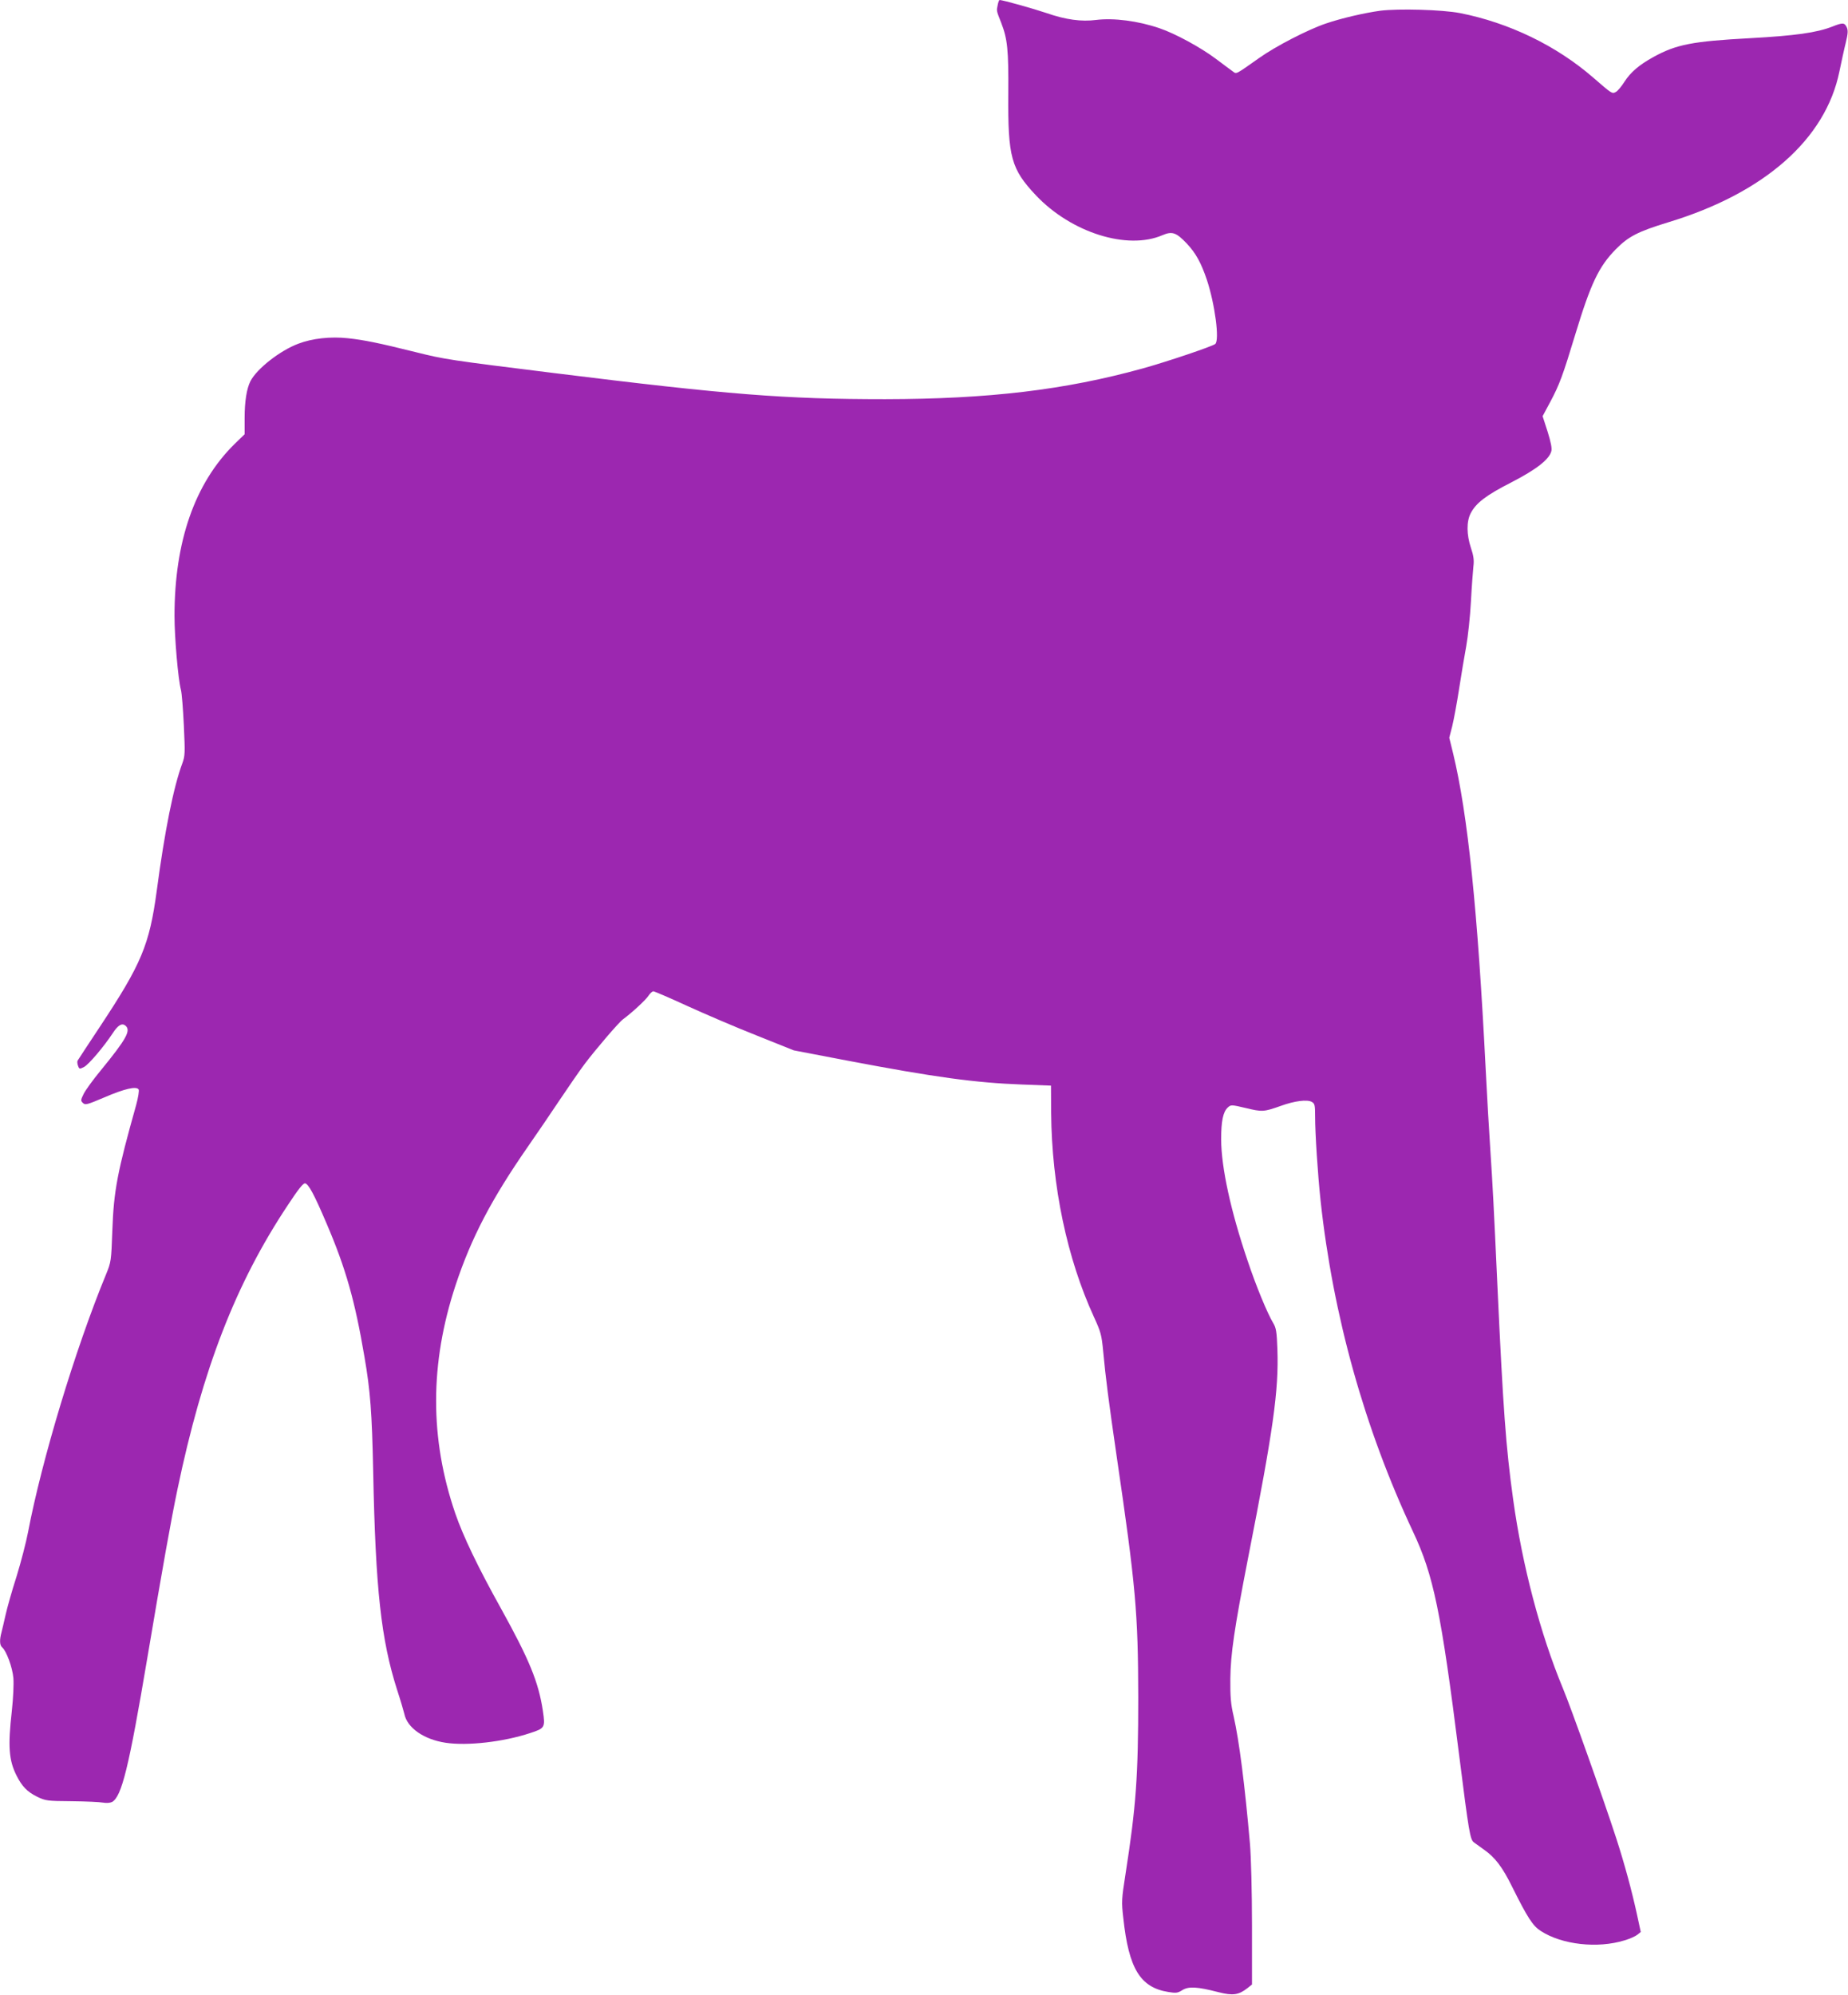 <?xml version="1.0" standalone="no"?>
<!DOCTYPE svg PUBLIC "-//W3C//DTD SVG 20010904//EN"
 "http://www.w3.org/TR/2001/REC-SVG-20010904/DTD/svg10.dtd">
<svg version="1.0" xmlns="http://www.w3.org/2000/svg"
 width="1186pt" height="1280pt" viewBox="0 0 1186 1280"
 preserveAspectRatio="xMidYMid meet">
<g transform="translate(0,1280) scale(0.1,-0.1)"
fill="#9c27b0" stroke="none">
<path d="M6403 12768 c-8 -38 -9 -35 22 -113 41 -106 48 -172 46 -457 -3 -407
18 -482 178 -652 227 -239 586 -352 811 -255 63 27 89 18 158 -55 56 -60 90
-121 127 -230 52 -156 83 -389 54 -413 -20 -16 -314 -115 -466 -157 -499 -138
-989 -196 -1653 -197 -642 0 -1009 29 -2120 167 -677 84 -705 88 -893 135
-237 59 -332 78 -434 89 -112 12 -229 -1 -318 -35 -118 -44 -267 -161 -308
-241 -24 -48 -37 -129 -37 -237 l0 -103 -66 -64 c-254 -251 -384 -624 -384
-1101 0 -141 23 -404 41 -474 6 -22 14 -125 19 -230 8 -176 8 -194 -10 -243
-56 -150 -113 -433 -164 -817 -47 -348 -98 -469 -364 -871 -76 -115 -141 -213
-144 -219 -3 -5 -2 -20 3 -33 8 -22 10 -22 39 -7 30 16 126 129 184 217 34 52
59 66 81 48 37 -31 7 -85 -158 -287 -49 -59 -98 -127 -110 -151 -19 -39 -20
-44 -5 -58 15 -15 26 -12 139 36 128 55 205 73 219 50 4 -7 -3 -51 -16 -99
-120 -427 -144 -549 -153 -806 -7 -195 -8 -202 -40 -280 -198 -480 -413 -1193
-501 -1655 -12 -63 -45 -191 -74 -285 -30 -93 -61 -204 -70 -245 -9 -41 -21
-91 -26 -111 -14 -51 -12 -85 4 -98 27 -23 66 -128 72 -197 3 -41 -1 -127 -10
-211 -26 -227 -19 -317 30 -414 35 -70 69 -105 132 -136 54 -26 63 -28 222
-29 91 -1 181 -5 201 -9 22 -4 45 -2 58 4 62 34 108 221 226 921 98 582 153
889 194 1085 161 771 374 1321 708 1823 67 102 99 142 111 140 22 -4 58 -70
138 -258 123 -287 182 -495 243 -855 38 -220 48 -356 56 -735 15 -757 51
-1081 154 -1403 22 -67 42 -136 46 -153 18 -89 125 -164 265 -185 138 -21 370
5 542 62 95 31 98 35 82 143 -28 185 -87 328 -268 655 -149 267 -244 466 -294
611 -165 482 -164 962 2 1465 101 305 231 553 465 890 54 77 144 210 201 295
57 85 130 191 163 235 72 95 219 267 246 286 57 42 148 126 163 151 10 15 24
28 31 28 7 0 105 -42 218 -94 112 -51 312 -137 444 -189 l240 -96 340 -65
c568 -108 826 -143 1125 -154 l185 -7 1 -175 c4 -469 102 -934 275 -1310 44
-96 49 -115 59 -220 15 -163 35 -320 86 -670 123 -837 138 -1007 139 -1550 0
-505 -14 -700 -82 -1135 -25 -160 -26 -177 -14 -280 35 -326 109 -446 289
-475 49 -8 60 -7 90 12 40 25 96 22 231 -13 94 -24 131 -18 187 26 l29 23 0
379 c0 216 -6 440 -13 523 -33 378 -69 661 -105 820 -18 76 -22 124 -21 240 2
160 25 319 114 775 162 823 197 1073 188 1337 -4 113 -8 138 -26 168 -38 63
-111 239 -166 404 -107 315 -168 594 -169 776 0 116 12 177 43 205 20 18 23
18 116 -4 104 -25 114 -25 224 14 88 32 168 42 198 26 20 -11 22 -20 22 -94 0
-109 17 -369 35 -539 80 -739 282 -1462 593 -2124 132 -280 180 -510 297
-1439 62 -492 70 -537 94 -555 11 -8 42 -30 68 -49 68 -48 115 -110 175 -231
102 -205 135 -256 187 -289 136 -88 364 -113 536 -60 35 10 72 27 84 37 l21
17 -24 111 c-34 156 -80 325 -133 489 -84 258 -291 840 -343 964 -144 347
-260 785 -319 1211 -47 339 -64 577 -101 1370 -23 505 -31 655 -45 865 -8 121
-22 355 -30 520 -52 1030 -115 1639 -209 2030 l-25 102 19 74 c10 41 30 148
44 239 14 91 35 215 46 275 11 61 25 189 30 285 5 96 13 198 16 227 5 39 1 68
-16 118 -28 85 -29 168 -2 221 34 67 100 117 261 199 161 83 243 147 257 200
5 19 -3 59 -24 126 l-32 99 50 93 c58 109 80 168 159 429 100 329 151 437 261
549 81 82 141 113 337 173 617 187 1010 534 1098 968 13 62 31 146 41 185 14
58 15 78 6 98 -14 30 -26 31 -91 5 -102 -40 -240 -59 -529 -75 -371 -20 -474
-40 -621 -121 -91 -50 -146 -97 -186 -159 -19 -30 -43 -59 -55 -65 -24 -13
-24 -13 -145 92 -236 205 -540 352 -855 414 -114 22 -395 30 -513 15 -101 -14
-249 -48 -348 -82 -113 -38 -321 -145 -428 -221 -153 -108 -145 -104 -168 -87
-11 8 -60 44 -109 81 -97 73 -262 163 -363 197 -137 47 -294 67 -406 53 -95
-12 -194 1 -318 44 -86 29 -282 84 -302 84 -3 0 -9 -15 -12 -32z"/>
</g>
</svg>
